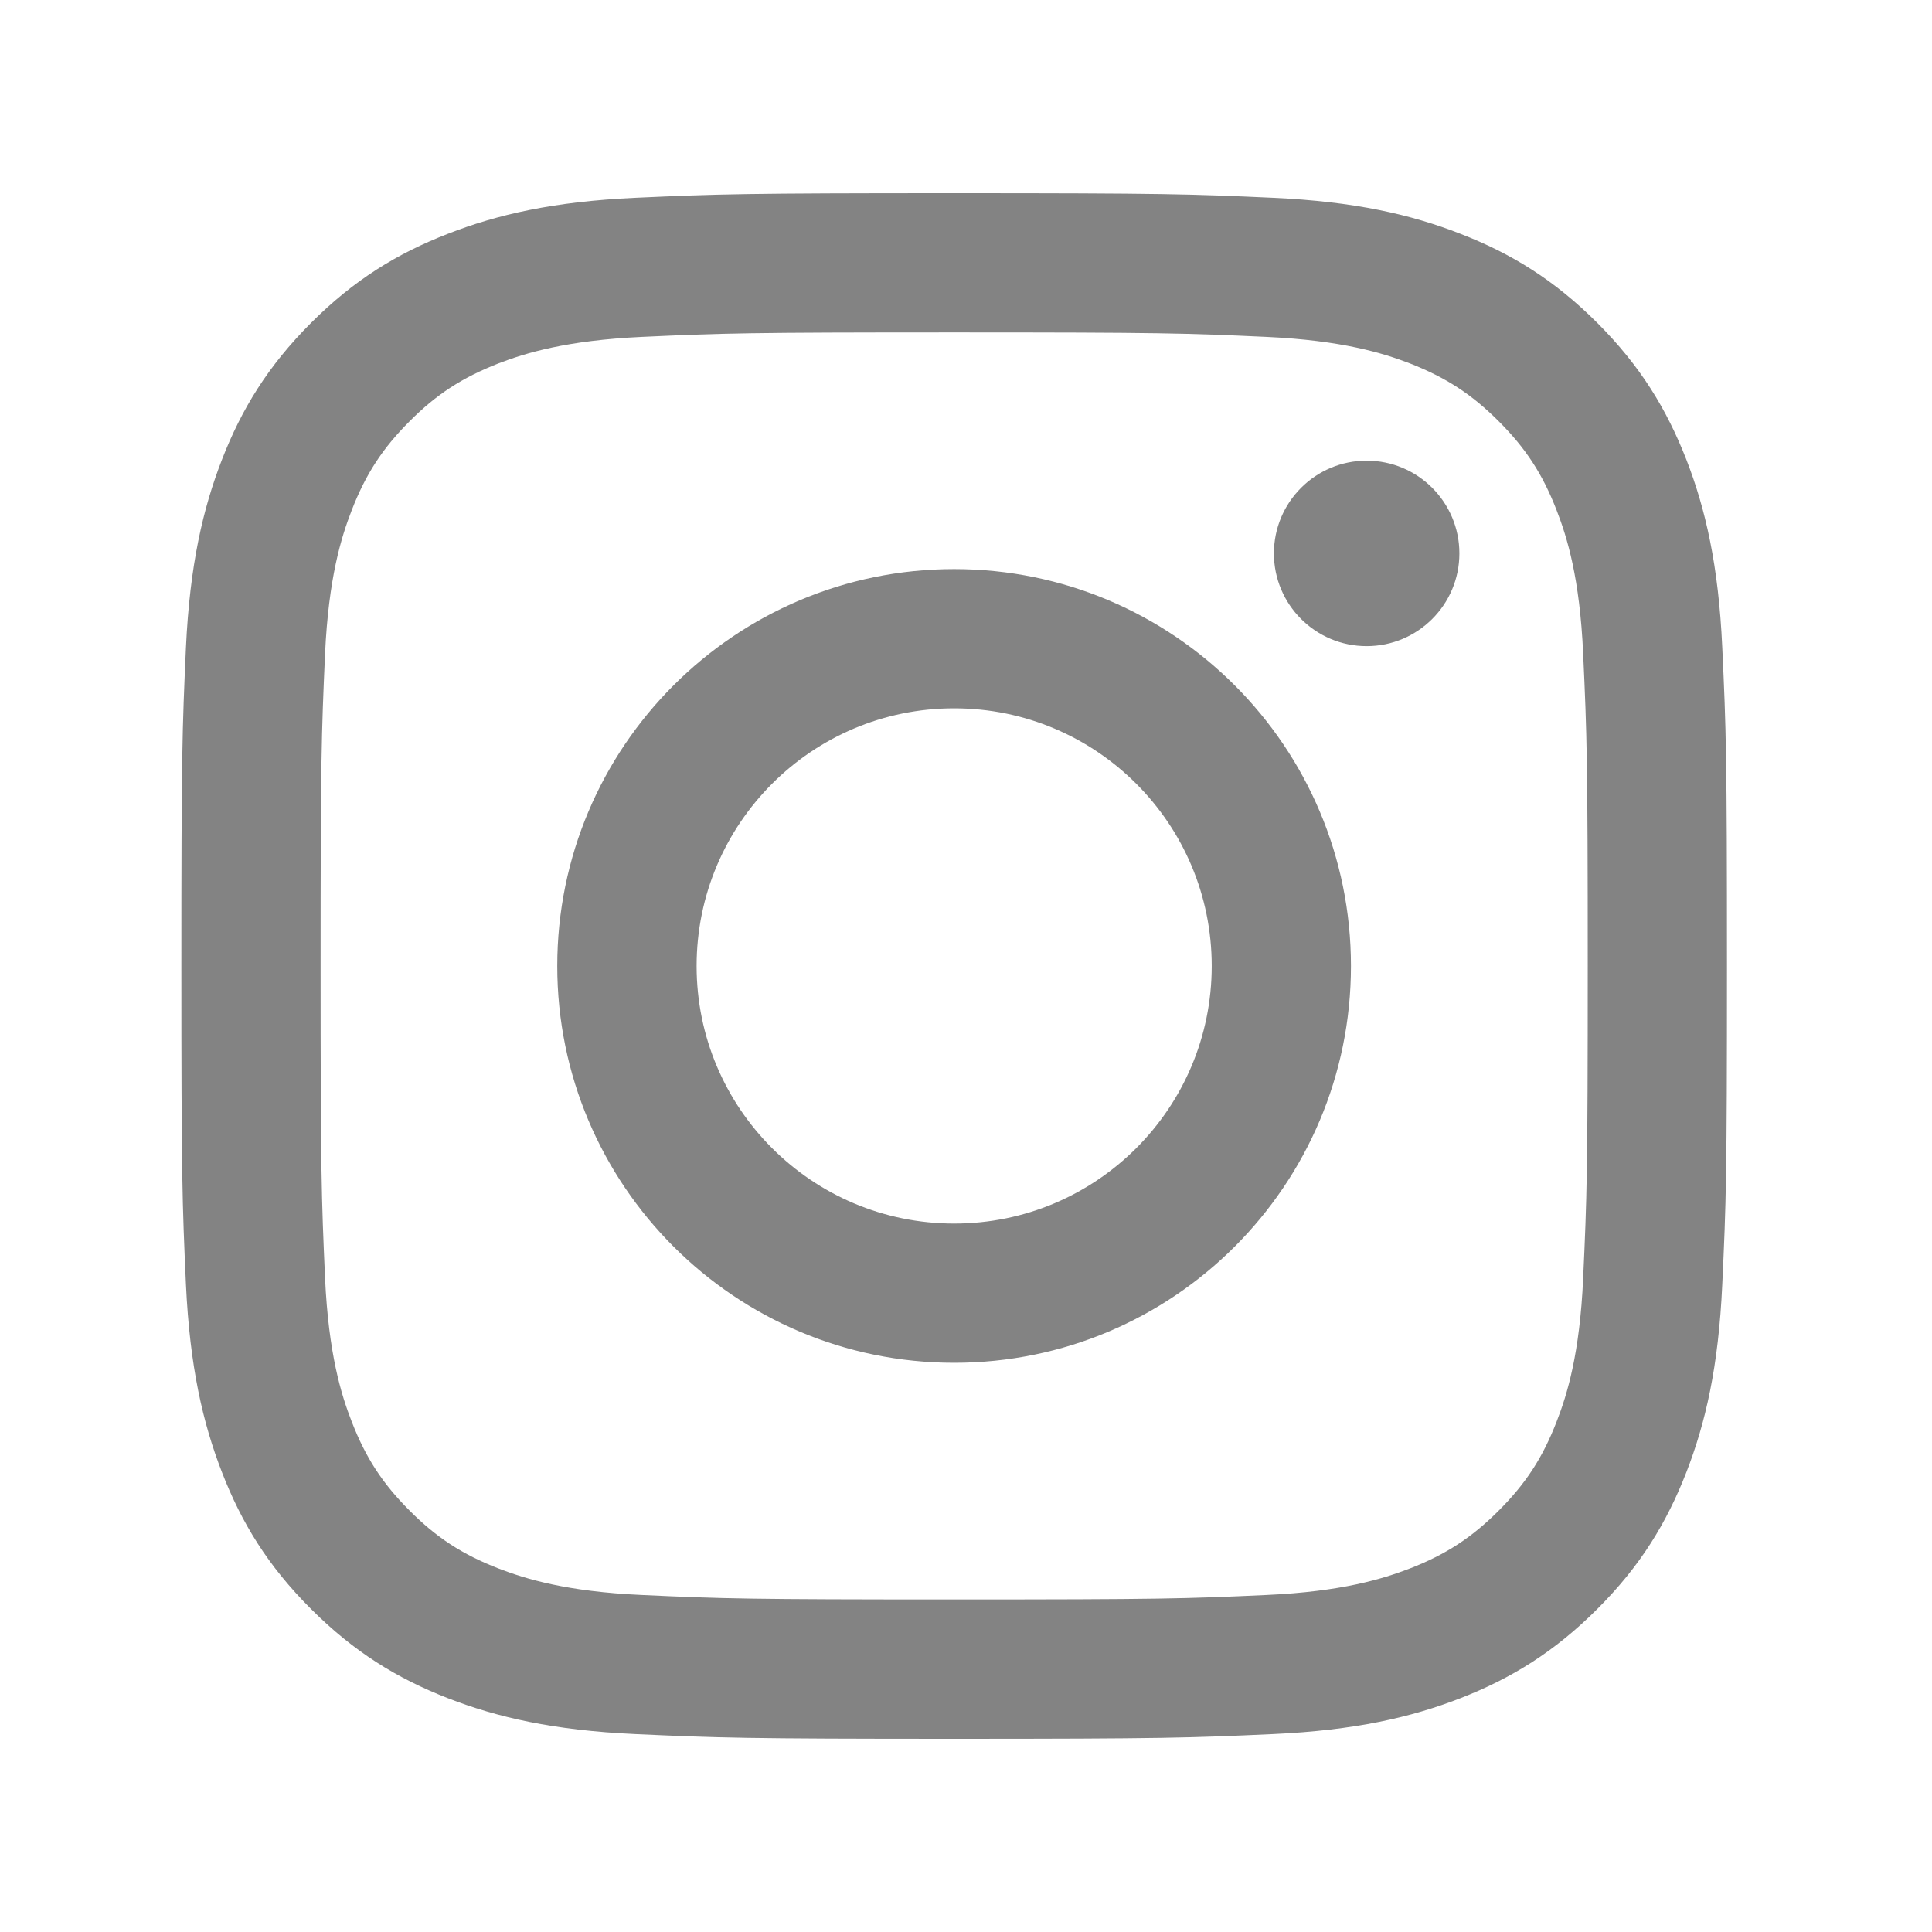 <svg width="16" height="16" viewBox="0 0 16 16" fill="none" xmlns="http://www.w3.org/2000/svg">
<path d="M7.902 2.753C9.611 2.753 9.813 2.759 10.488 2.79C11.112 2.819 11.451 2.923 11.677 3.01C11.975 3.127 12.188 3.265 12.412 3.489C12.636 3.713 12.775 3.926 12.891 4.225C12.979 4.451 13.083 4.789 13.111 5.413C13.142 6.088 13.149 6.291 13.149 8C13.149 9.709 13.142 9.911 13.111 10.586C13.083 11.21 12.979 11.549 12.891 11.774C12.775 12.073 12.636 12.286 12.412 12.51C12.188 12.734 11.975 12.873 11.677 12.989C11.451 13.076 11.112 13.181 10.488 13.209C9.813 13.24 9.611 13.246 7.902 13.246C6.193 13.246 5.991 13.24 5.316 13.209C4.692 13.181 4.353 13.076 4.127 12.989C3.829 12.873 3.615 12.734 3.392 12.51C3.168 12.286 3.029 12.073 2.913 11.774C2.825 11.549 2.721 11.21 2.692 10.586C2.662 9.911 2.655 9.709 2.655 8C2.655 6.291 2.662 6.088 2.692 5.413C2.721 4.789 2.825 4.451 2.913 4.225C3.029 3.926 3.168 3.713 3.392 3.489C3.615 3.265 3.829 3.127 4.127 3.01C4.353 2.923 4.692 2.819 5.316 2.79C5.991 2.759 6.193 2.753 7.902 2.753ZM7.902 1.6C6.164 1.6 5.946 1.607 5.263 1.638C4.582 1.669 4.117 1.777 3.71 1.936C3.289 2.099 2.932 2.318 2.576 2.674C2.22 3.03 2.001 3.387 1.838 3.807C1.68 4.214 1.572 4.68 1.54 5.361C1.509 6.044 1.502 6.261 1.502 8C1.502 9.738 1.509 9.956 1.54 10.638C1.572 11.32 1.68 11.785 1.838 12.192C2.001 12.613 2.22 12.97 2.576 13.325C2.932 13.681 3.289 13.9 3.71 14.064C4.117 14.222 4.582 14.33 5.263 14.361C5.946 14.392 6.164 14.4 7.902 14.4C9.64 14.4 9.858 14.392 10.541 14.361C11.222 14.33 11.687 14.222 12.094 14.064C12.515 13.9 12.872 13.681 13.228 13.325C13.584 12.97 13.802 12.613 13.966 12.192C14.124 11.785 14.232 11.32 14.263 10.638C14.295 9.956 14.302 9.738 14.302 8C14.302 6.261 14.295 6.044 14.263 5.361C14.232 4.68 14.124 4.214 13.966 3.807C13.802 3.387 13.584 3.03 13.228 2.674C12.872 2.318 12.515 2.099 12.094 1.936C11.687 1.777 11.222 1.669 10.541 1.638C9.858 1.607 9.64 1.6 7.902 1.6ZM7.902 4.713C6.087 4.713 4.615 6.185 4.615 8C4.615 9.815 6.087 11.286 7.902 11.286C9.717 11.286 11.188 9.815 11.188 8C11.188 6.185 9.717 4.713 7.902 4.713ZM7.902 10.133C6.724 10.133 5.769 9.178 5.769 8C5.769 6.821 6.724 5.866 7.902 5.866C9.08 5.866 10.035 6.821 10.035 8C10.035 9.178 9.08 10.133 7.902 10.133ZM12.086 4.583C12.086 5.007 11.742 5.351 11.318 5.351C10.894 5.351 10.55 5.007 10.55 4.583C10.55 4.159 10.894 3.815 11.318 3.815C11.742 3.815 12.086 4.159 12.086 4.583Z" fill="#838383"/>
</svg>
